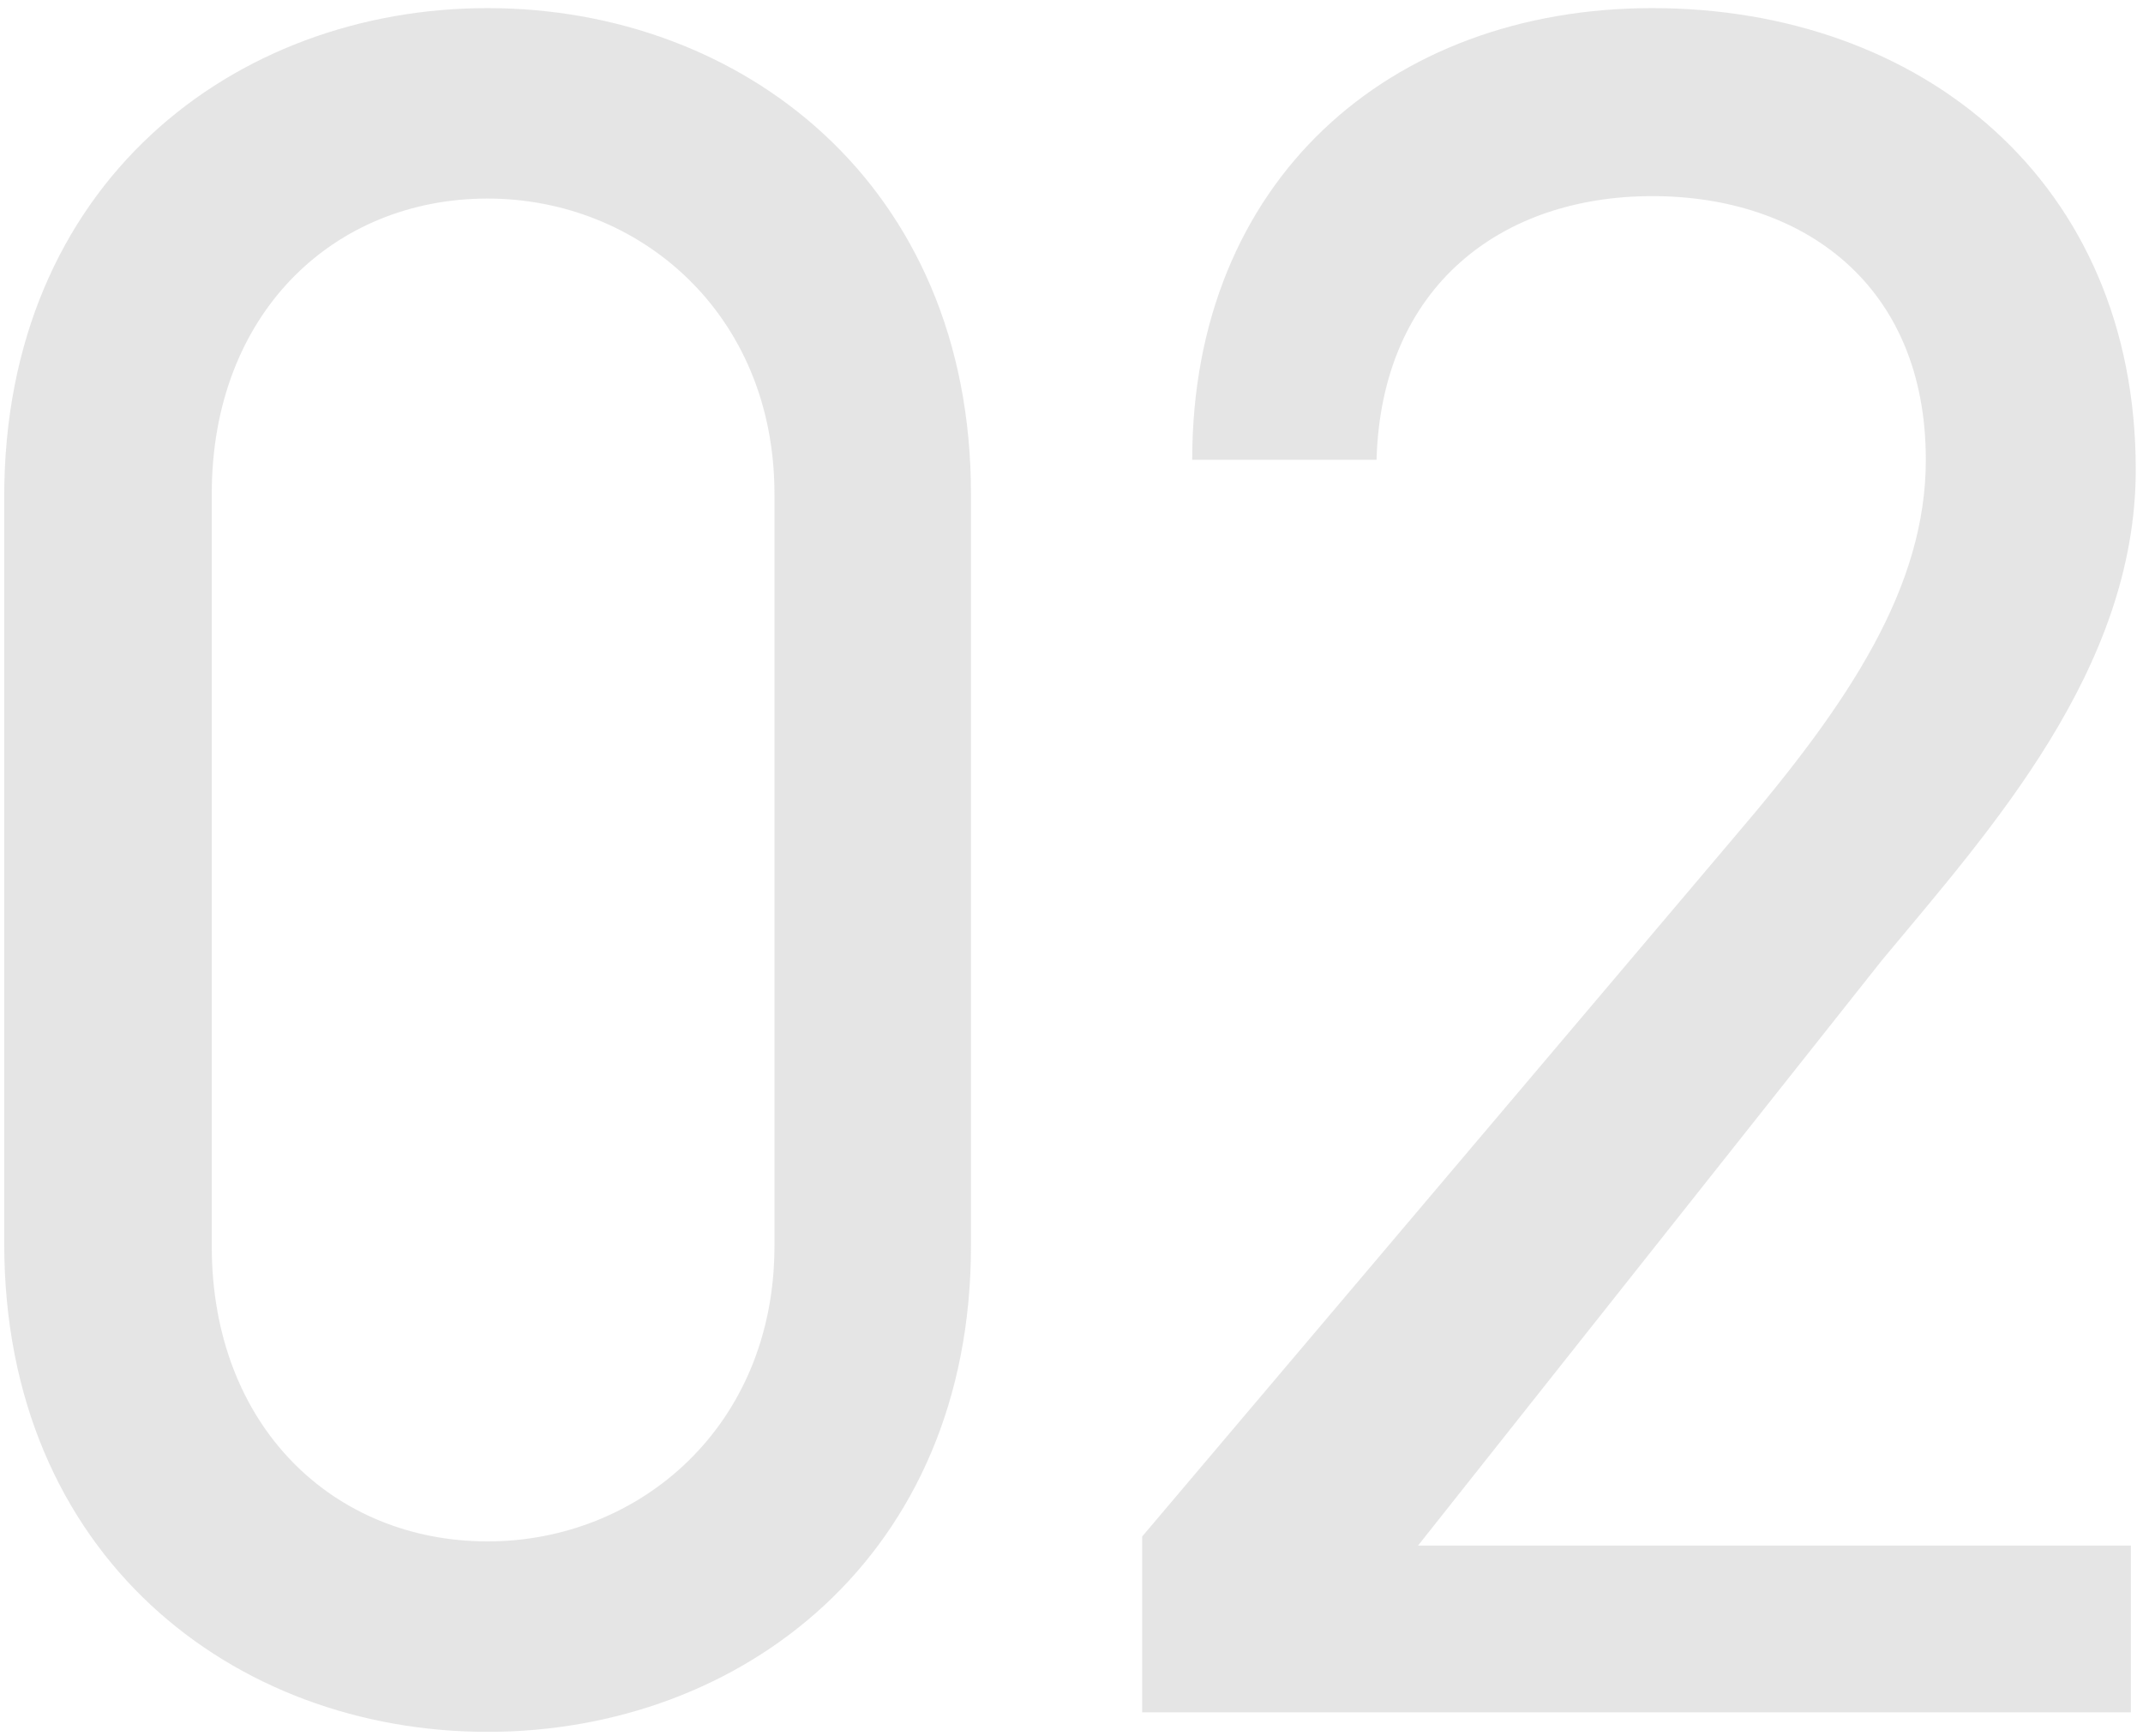 <svg xmlns="http://www.w3.org/2000/svg" width="79" height="64">
    <path fill-rule="evenodd" opacity=".502" fill="#CCC" d="M69.374 35.398 52.275 56.97h26.278v6.147H42.105v-6.48l21.869-25.829c4.23-4.95 7.02-9.18 7.02-13.859 0-6.48-4.554-9.72-10.08-9.72-5.58 0-9.989 3.33-10.169 9.72H43.95c0-10.26 7.245-16.65 16.964-16.65 9.9 0 17.819 6.39 17.819 17.01 0 7.379-5.399 13.319-9.359 18.089zM17.975 63.837c-9.359 0-17.819-6.48-17.819-18V18.299c0-11.52 8.46-18 17.819-18 9.36 0 17.819 6.48 17.819 17.91v27.718c0 11.43-8.459 17.91-17.819 17.91zM28.55 18.209c0-6.66-4.995-10.89-10.575-10.89-5.67 0-10.169 4.23-10.169 10.89v27.718c0 6.66 4.499 10.89 10.169 10.89 5.58 0 10.575-4.23 10.575-10.89V18.209z"/>
</svg>
